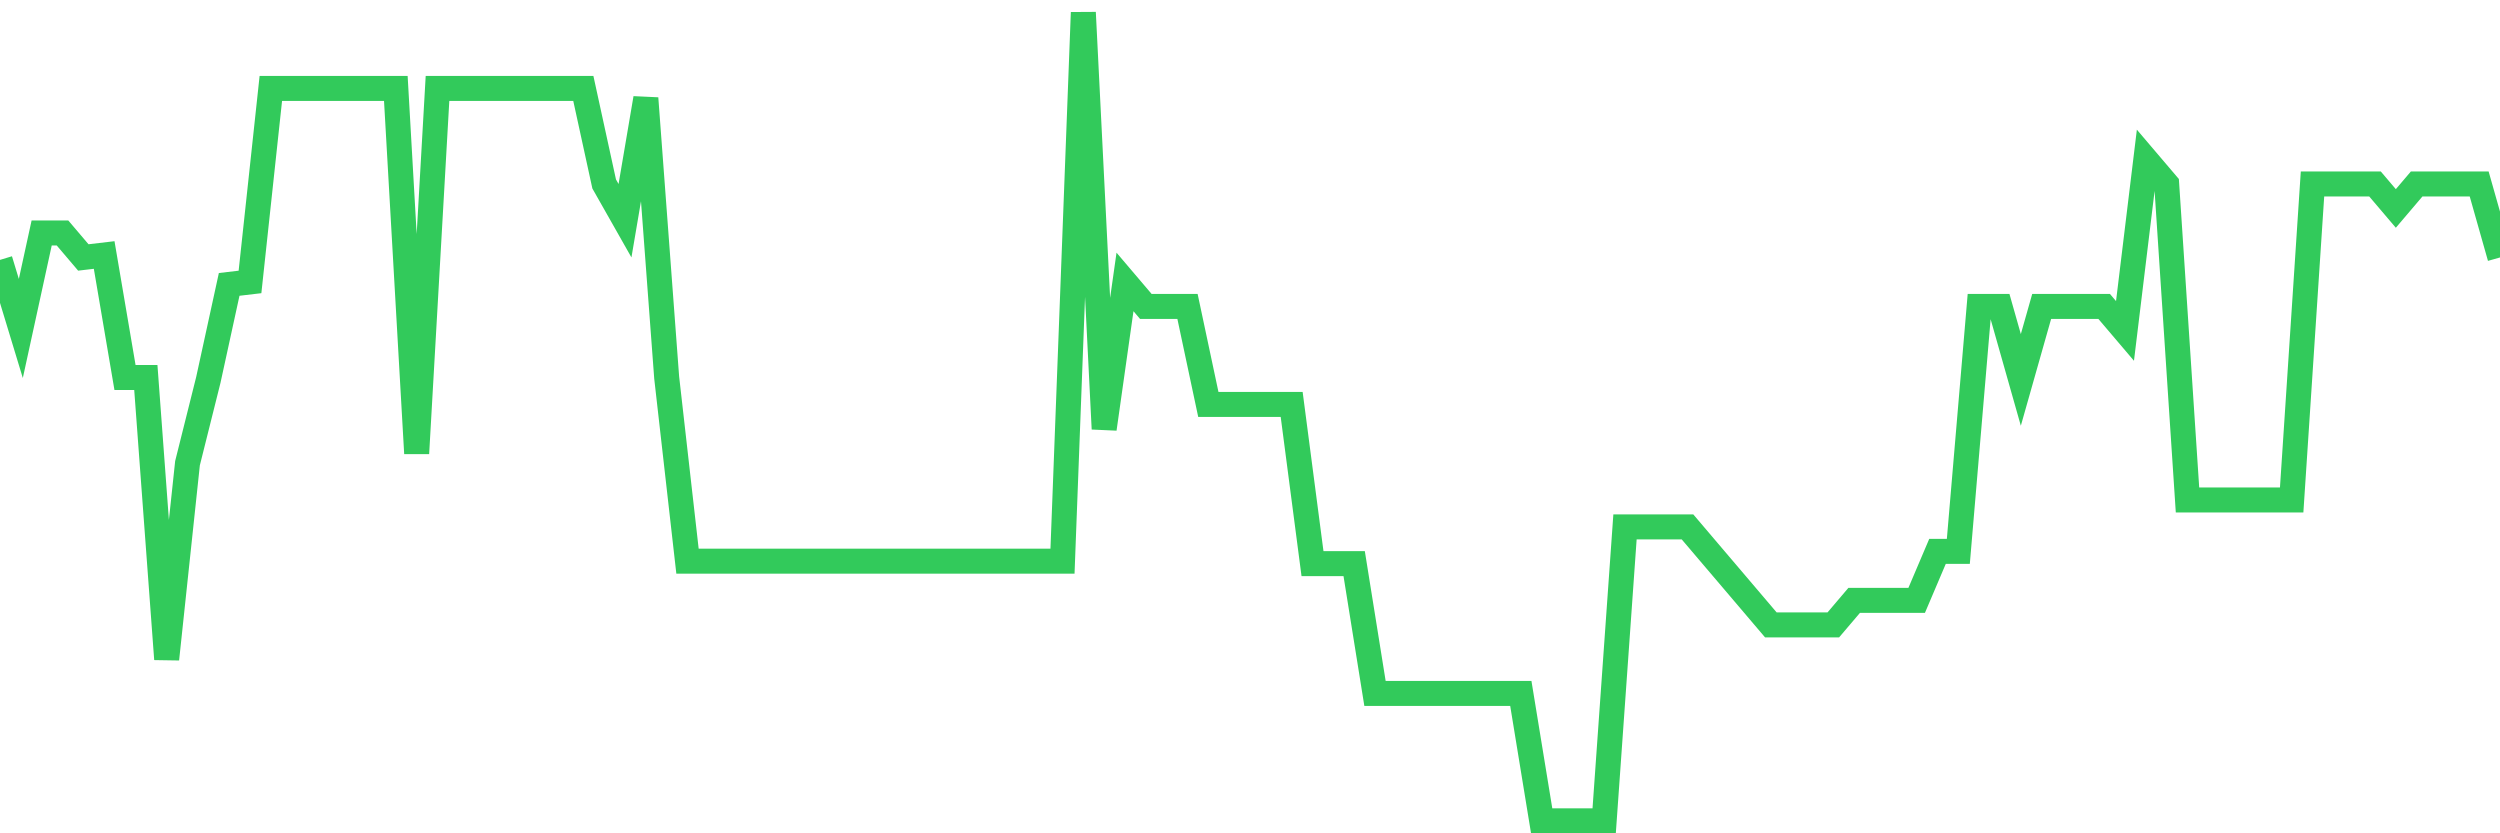<svg
  xmlns="http://www.w3.org/2000/svg"
  xmlns:xlink="http://www.w3.org/1999/xlink"
  width="120"
  height="40"
  viewBox="0 0 120 40"
  preserveAspectRatio="none"
>
  <polyline
    points="0,12.475 1,15.767 2,11.182 3,11.182 4,12.358 5,12.24 6,18.119 7,18.119 8,31.64 9,22.234 10,18.236 11,13.651 12,13.533 13,4.245 14,4.245 15,4.245 16,4.245 17,4.245 18,4.245 19,4.245 20,21.764 21,4.245 22,4.245 23,4.245 24,4.245 25,4.245 26,4.245 27,4.245 28,4.245 29,8.83 30,10.594 31,4.715 32,18.119 33,26.937 34,26.937 35,26.937 36,26.937 37,26.937 38,26.937 39,26.937 40,26.937 41,26.937 42,26.937 43,26.937 44,26.937 45,26.937 46,26.937 47,26.937 48,26.937 49,26.937 50,26.937 51,26.937 52,0.6 53,20.588 54,13.533 55,14.709 56,14.709 57,14.709 58,19.412 59,19.412 60,19.412 61,19.412 62,19.412 63,27.055 64,27.055 65,27.055 66,33.286 67,33.286 68,33.286 69,33.286 70,33.286 71,33.286 72,33.286 73,33.286 74,39.4 75,39.4 76,39.4 77,39.4 78,25.291 79,25.291 80,25.291 81,25.291 82,26.467 83,27.642 84,28.818 85,29.994 86,29.994 87,29.994 88,29.994 89,28.818 90,28.818 91,28.818 92,28.818 93,26.467 94,26.467 95,14.709 96,14.709 97,18.236 98,14.709 99,14.709 100,14.709 101,14.709 102,15.885 103,7.655 104,8.83 105,23.998 106,23.998 107,23.998 108,23.998 109,23.998 110,23.998 111,8.83 112,8.83 113,8.83 114,8.83 115,10.006 116,8.83 117,8.83 118,8.83 119,8.83 120,12.358"
    fill="none"
    stroke="#32ca5b"
    stroke-width="1.2"
  >
  </polyline>
</svg>